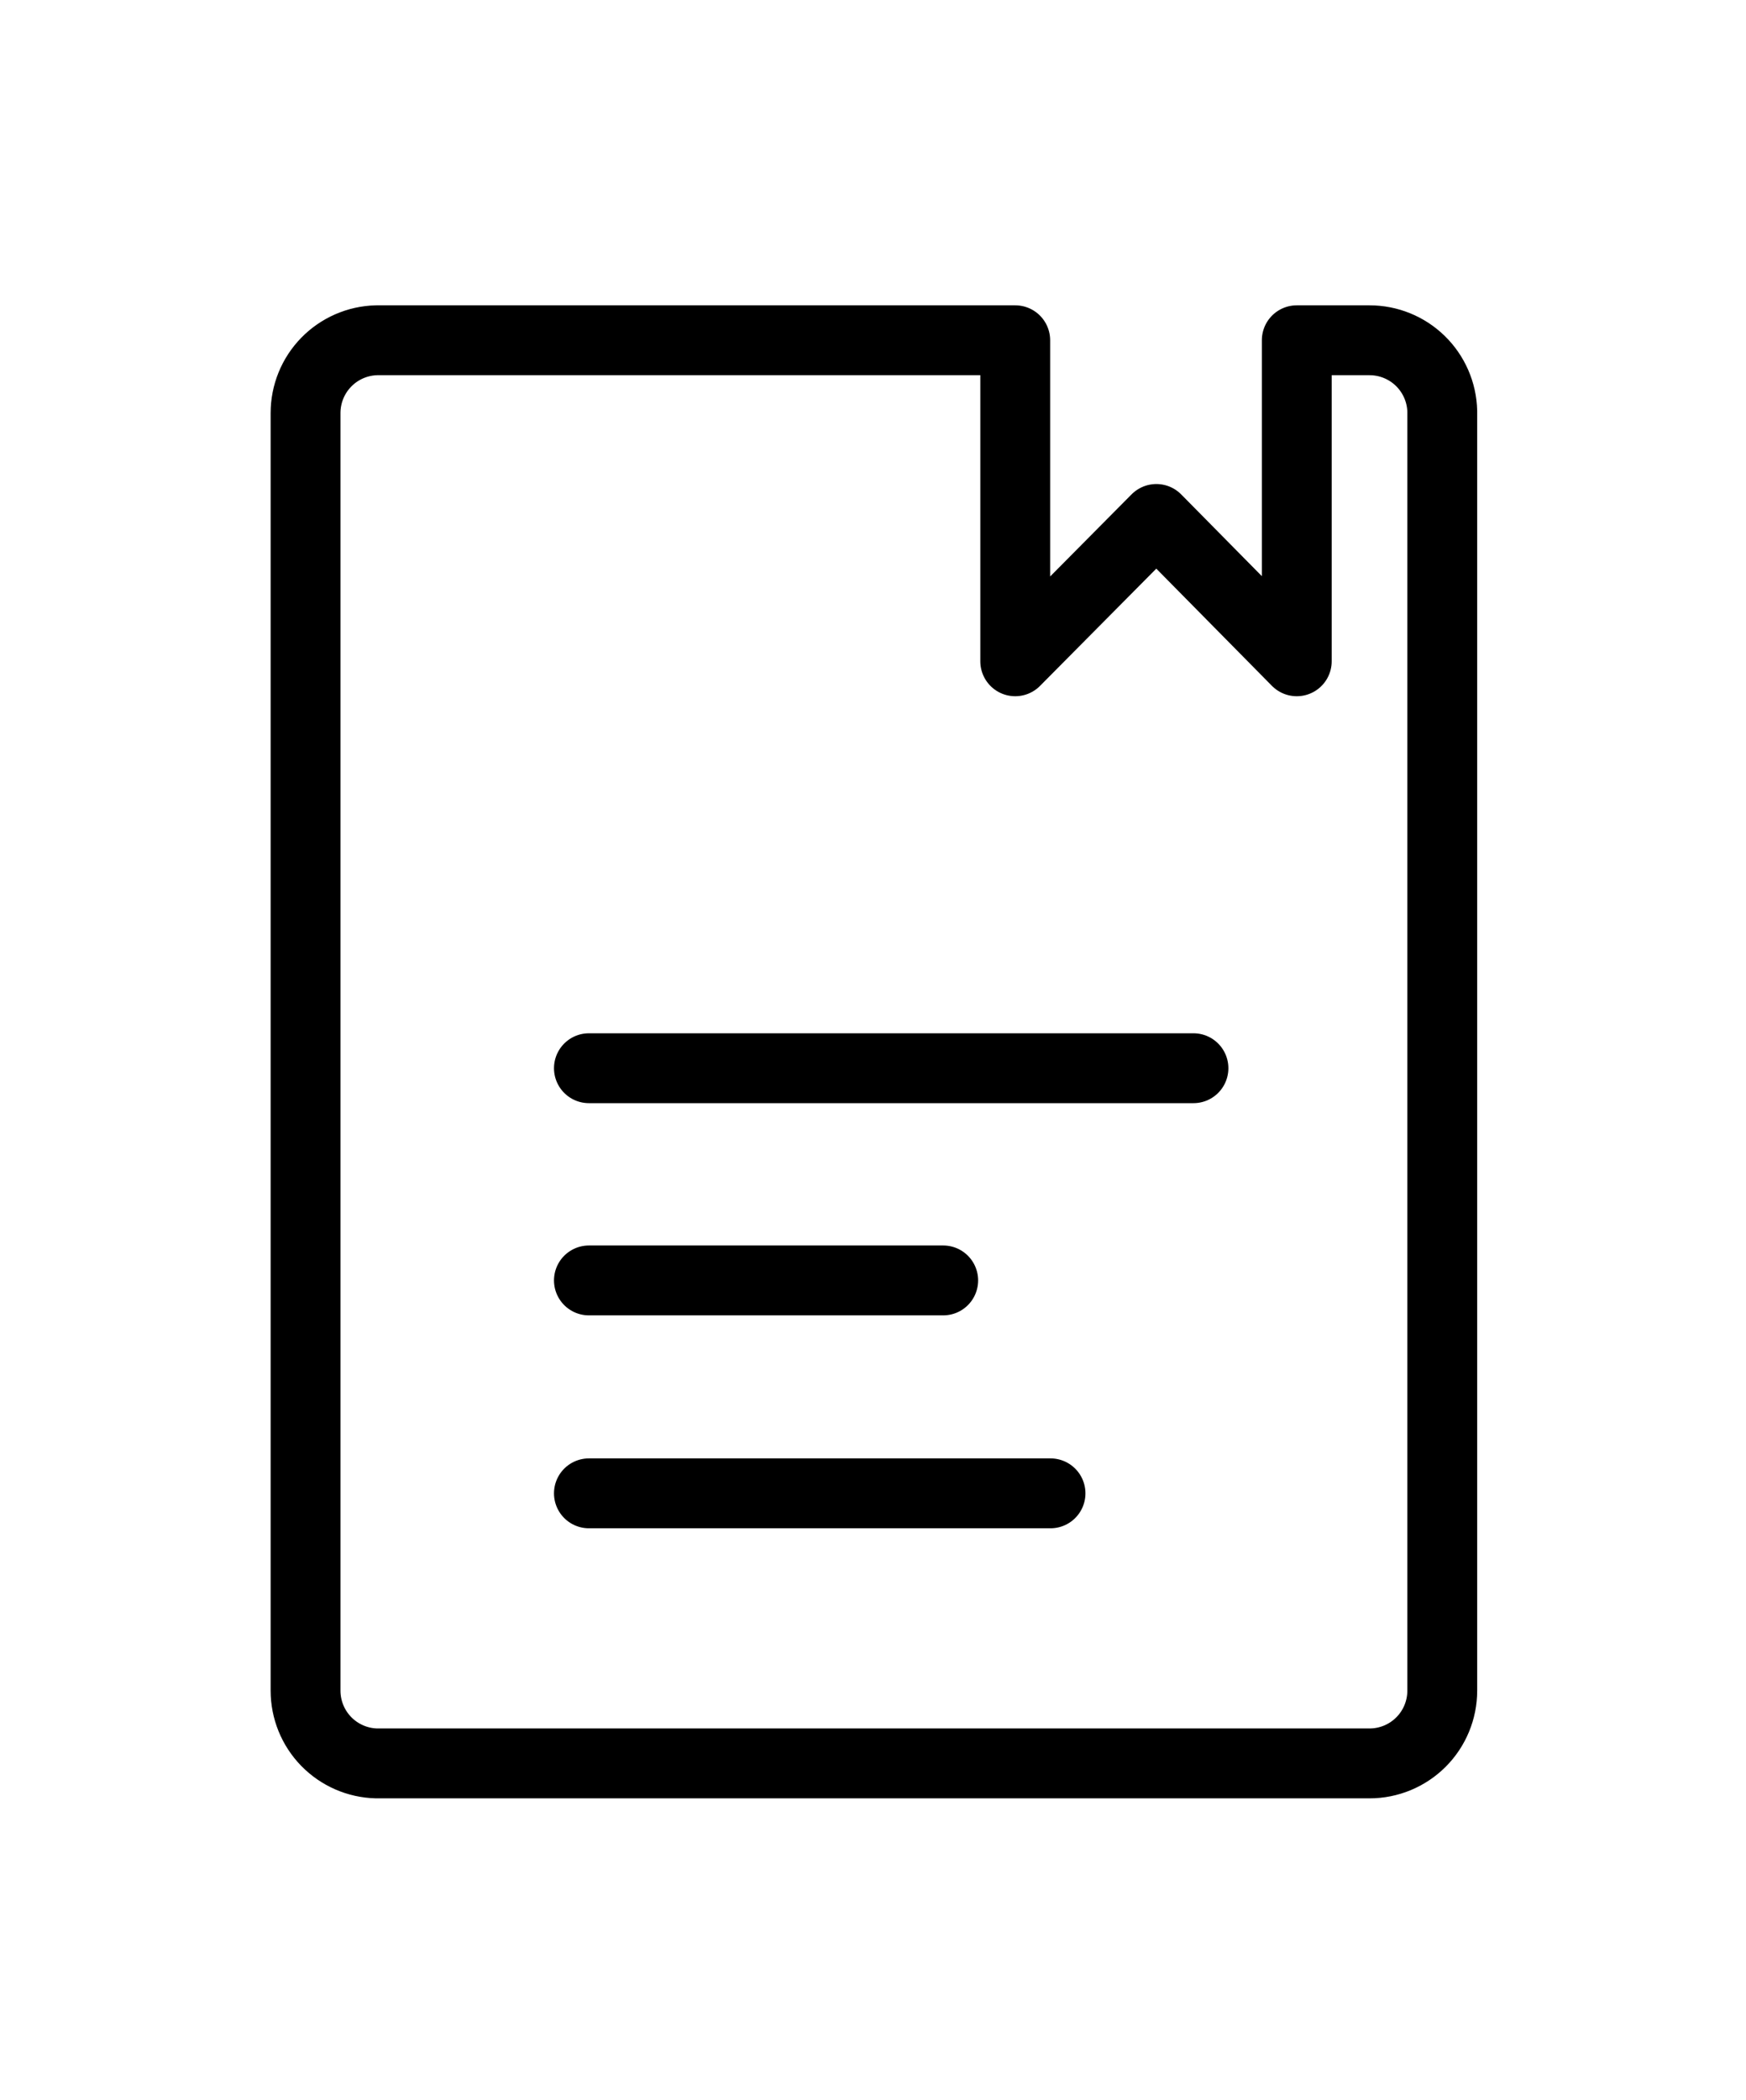 <svg width="99" height="119" viewBox="0 0 100 100" fill="none" xmlns="http://www.w3.org/2000/svg">
<path d="M33.729 63.188H54.021M21.562 9.375C20.476 9.402 19.442 9.853 18.683 10.632C17.924 11.41 17.5 12.454 17.5 13.542V86.667C17.5 87.754 17.924 88.798 18.683 89.577C19.442 90.355 20.476 90.806 21.562 90.833H78.438C79.543 90.833 80.602 90.394 81.384 89.613C82.165 88.832 82.604 87.772 82.604 86.667V13.438C82.577 12.351 82.126 11.317 81.348 10.558C80.569 9.799 79.525 9.375 78.438 9.375H74.271V27.75L66.229 19.604L58.146 27.75V9.375H21.562ZM33.729 51.042H68.354H33.729ZM33.729 75.375H60.167H33.729Z" stroke="black" stroke-width="4" stroke-linecap="round" stroke-linejoin="round"/>
</svg>
